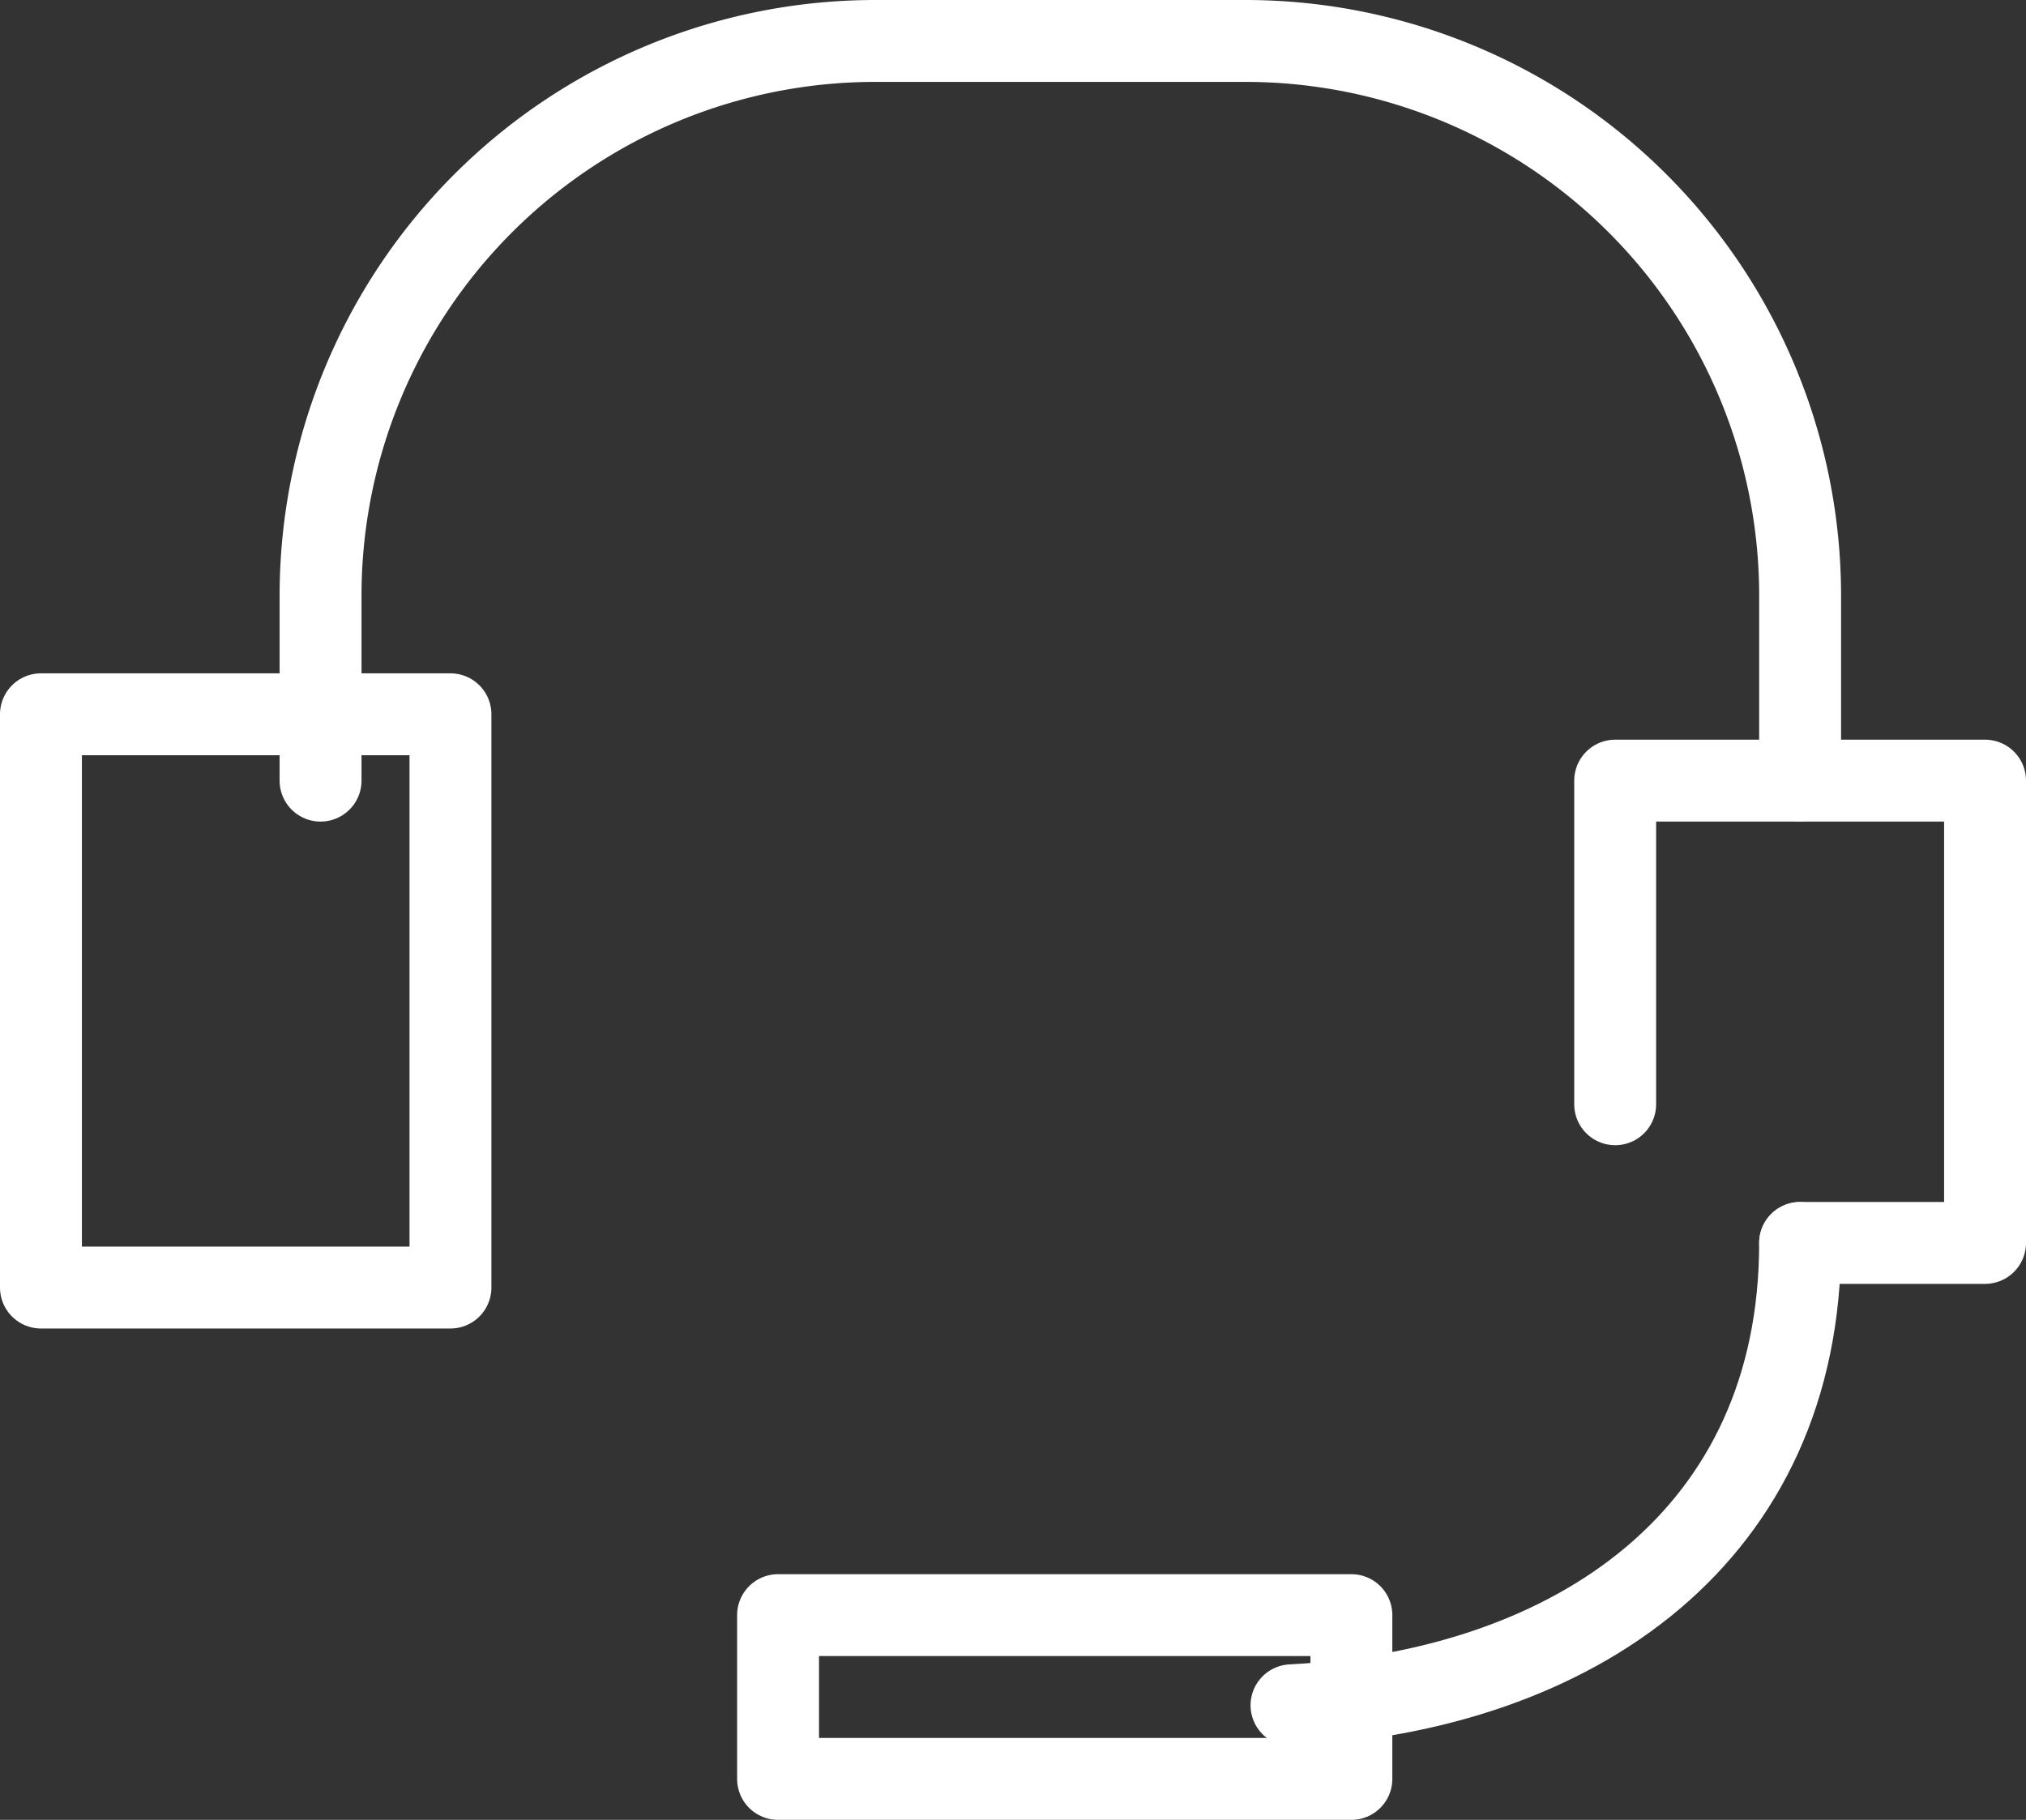 <svg xmlns="http://www.w3.org/2000/svg" width="24.737" height="22.222" viewBox="0 0 24.737 22.222">
  <rect x="0" y="0" width="24.737" height="22.222" fill="#333333" stroke="none"/>
  <g id="icon_data" transform="translate(0.708 0.5)">
    <rect id="長方形_85" data-name="長方形 85" width="5" height="7" transform="translate(-0.208 8.222)" fill="none" stroke="#fff" stroke-linecap="round" stroke-linejoin="round" stroke-width="1"/>
    <path id="パス_57" data-name="パス 57" d="M36,25.952V22h4.516v5.645H38.258" transform="translate(-16.987 -12.968)" fill="none" stroke="#fff" stroke-linecap="round" stroke-linejoin="round" stroke-width="1"/>
    <path id="パス_58" data-name="パス 58" d="M26.065,15.032V12.774A6.774,6.774,0,0,0,19.291,6H14.774A6.774,6.774,0,0,0,8,12.774v2.258" transform="translate(-4.794 -6)" fill="none" stroke="#fff" stroke-linecap="round" stroke-linejoin="round" stroke-width="1"/>
    <path id="パス_59" data-name="パス 59" d="M29,37.645c3.477-.181,6.21-2.077,6.21-5.645" transform="translate(-13.939 -17.322)" fill="none" stroke="#fff" stroke-linecap="round" stroke-linejoin="round" stroke-width="1"/>
    <rect id="長方形_86" data-name="長方形 86" width="7" height="2" transform="translate(8.792 19.222)" fill="none" stroke="#fff" stroke-linecap="round" stroke-linejoin="round" stroke-width="1"/>
  </g>
</svg>
